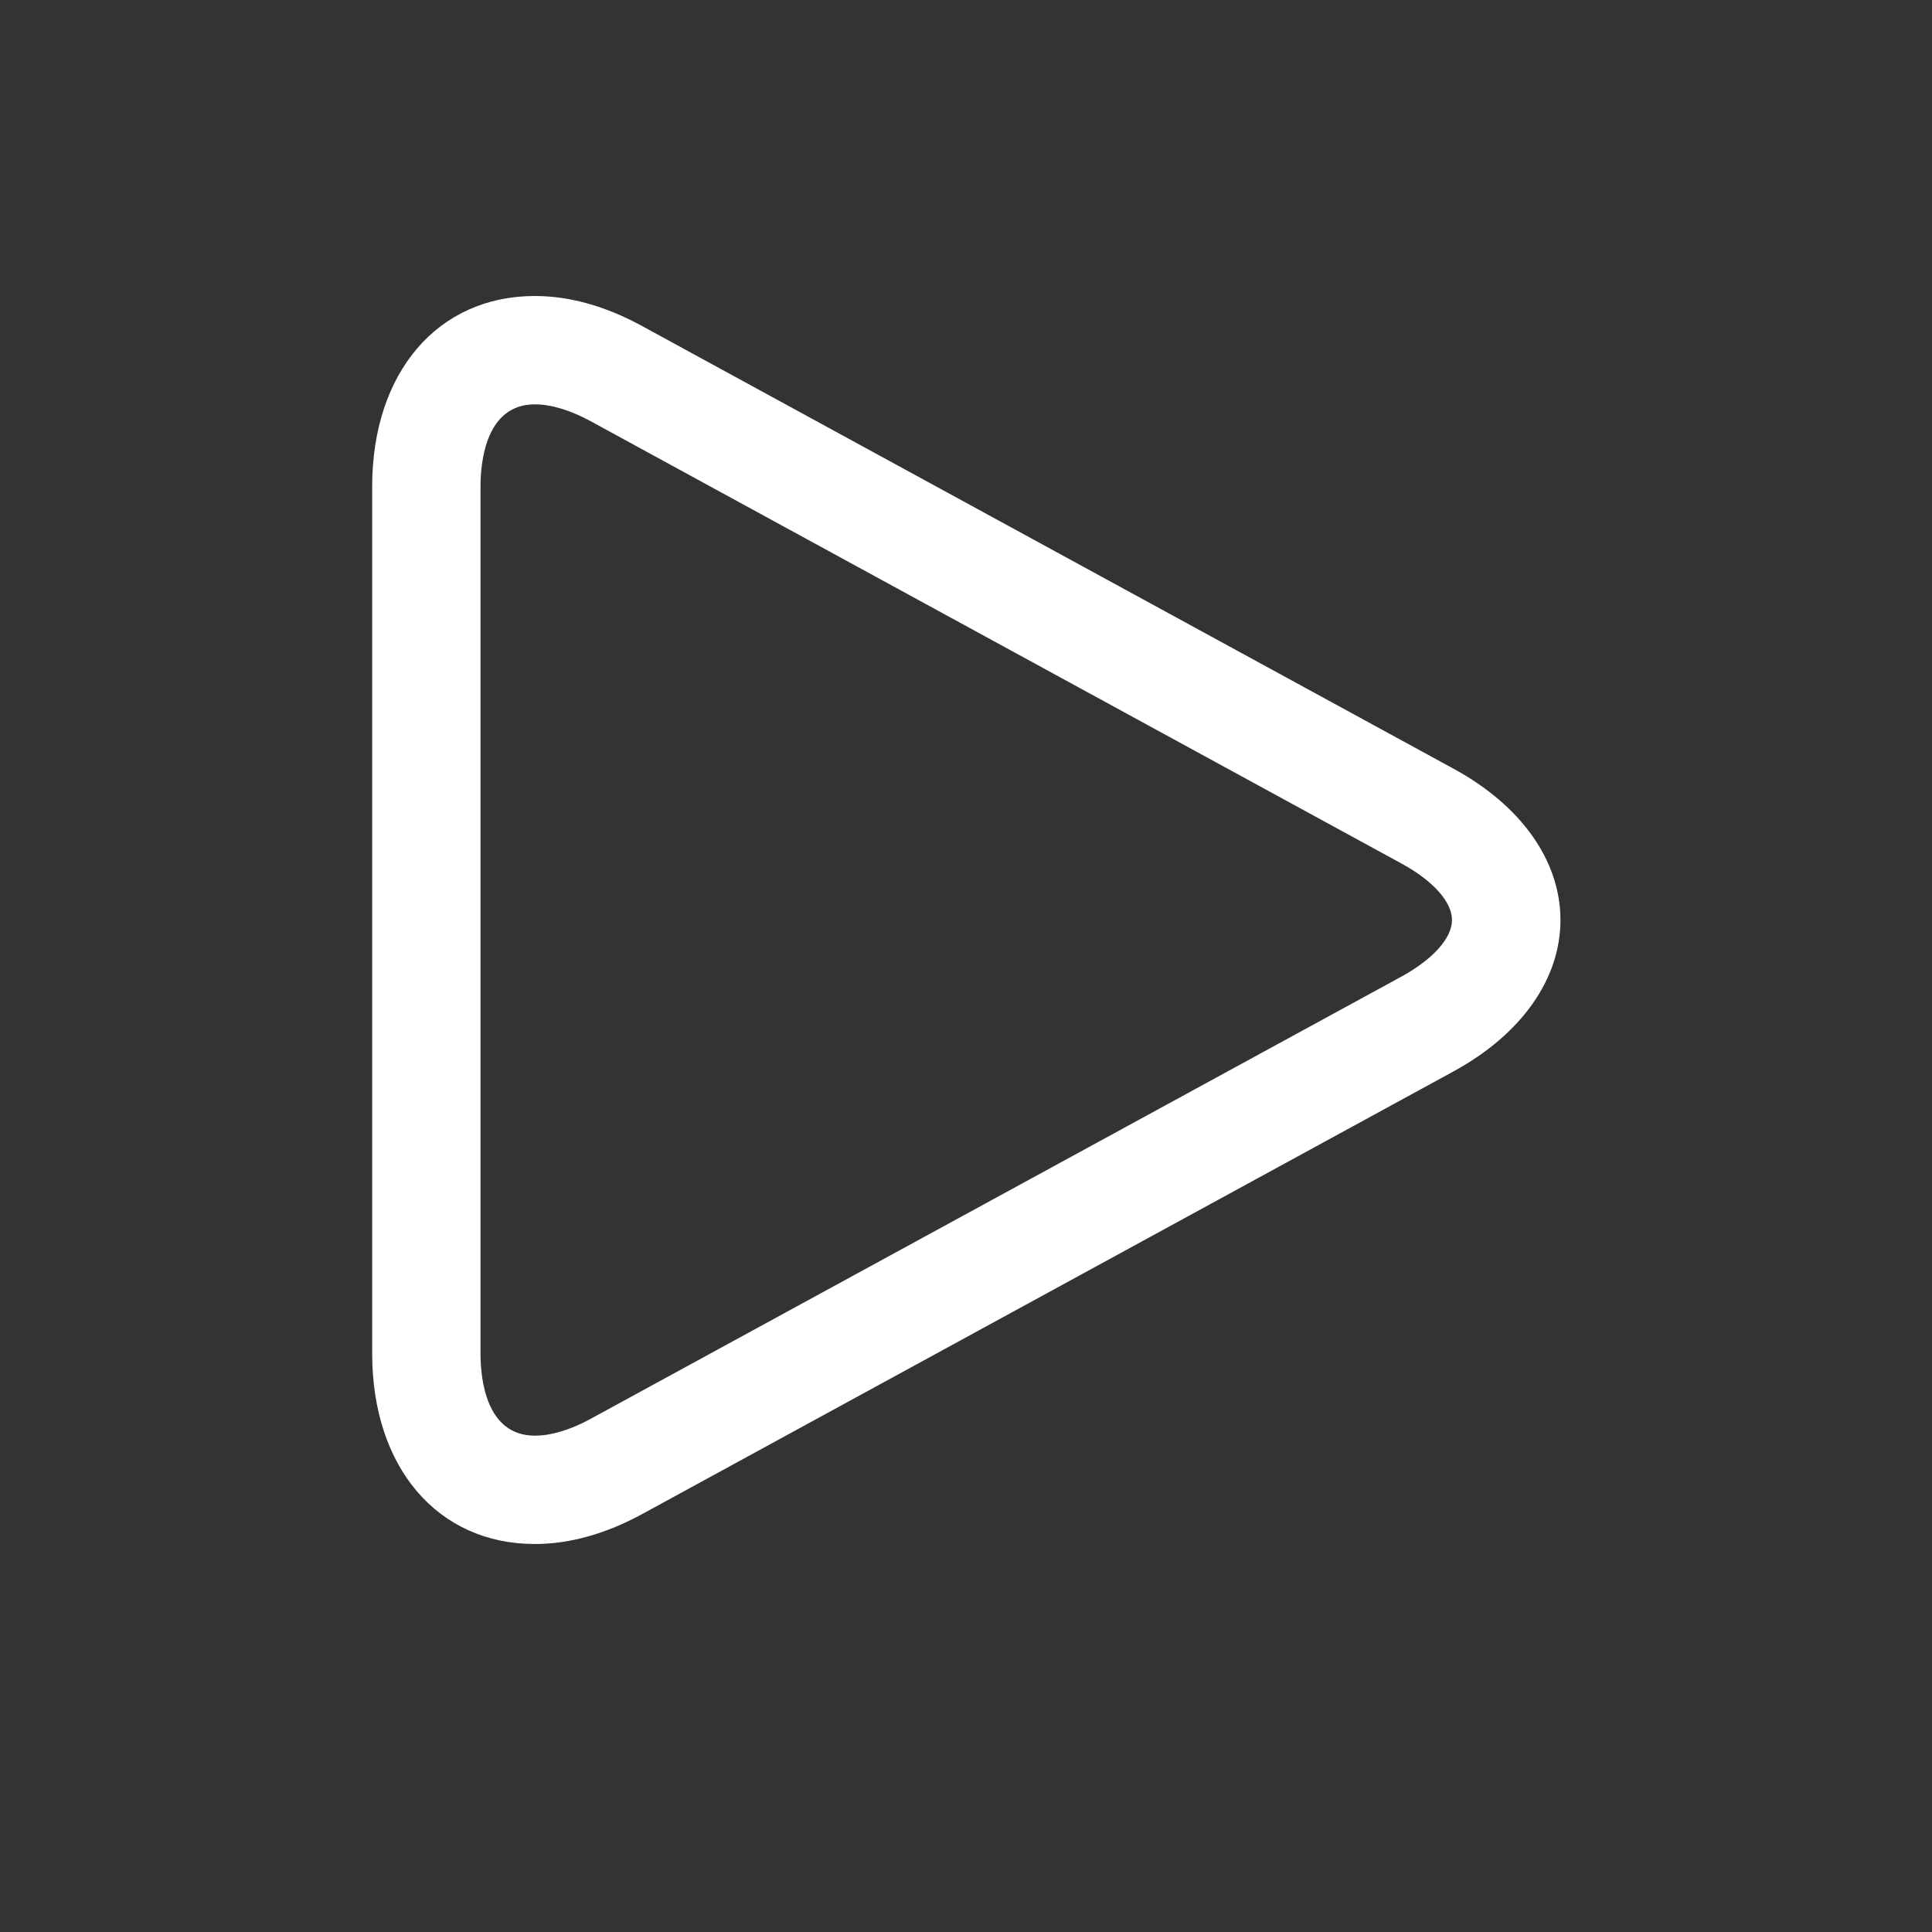 <?xml version="1.0" encoding="UTF-8"?> <svg xmlns="http://www.w3.org/2000/svg" xmlns:xlink="http://www.w3.org/1999/xlink" width="375pt" height="375pt" viewBox="0 0 375 375"><rect x="0" y="0" width="375" height="375" fill="#333333" stroke="none"/> <defs> <clipPath id="clip1"> <path d="M 72.051 57.5 L 303 57.5 L 303 299.75 L 72.051 299.75 Z M 72.051 57.5 "></path> </clipPath> </defs> <g id="surface1"> <g clip-path="url(#clip1)" clip-rule="nonzero"> <path style=" stroke:none;fill-rule:nonzero;fill:rgb(100%,100%,100%);fill-opacity:1;" d="M 282.148 149.215 L 124.703 63.324 C 117.617 59.434 110.57 57.453 103.82 57.453 C 84.941 57.453 72.238 72.324 72.238 94.449 L 72.238 262.699 C 72.238 284.824 84.941 299.691 103.82 299.691 C 110.57 299.691 117.617 297.715 124.703 293.848 L 282.172 207.934 C 295.312 200.742 302.883 190.035 302.883 178.574 C 302.883 167.113 295.312 156.387 282.148 149.215 Z M 272.098 189.512 L 114.629 275.402 C 110.719 277.547 106.977 278.66 103.82 278.66 C 94.277 278.66 93.266 267.516 93.266 262.699 L 93.266 94.449 C 93.266 89.633 94.297 78.484 103.82 78.484 C 106.977 78.484 110.719 79.621 114.629 81.746 L 272.078 167.637 C 278.195 170.98 281.832 175.082 281.832 178.574 C 281.832 182.066 278.195 186.145 272.098 189.512 Z M 272.098 189.512 "></path> </g> </g> </svg> 